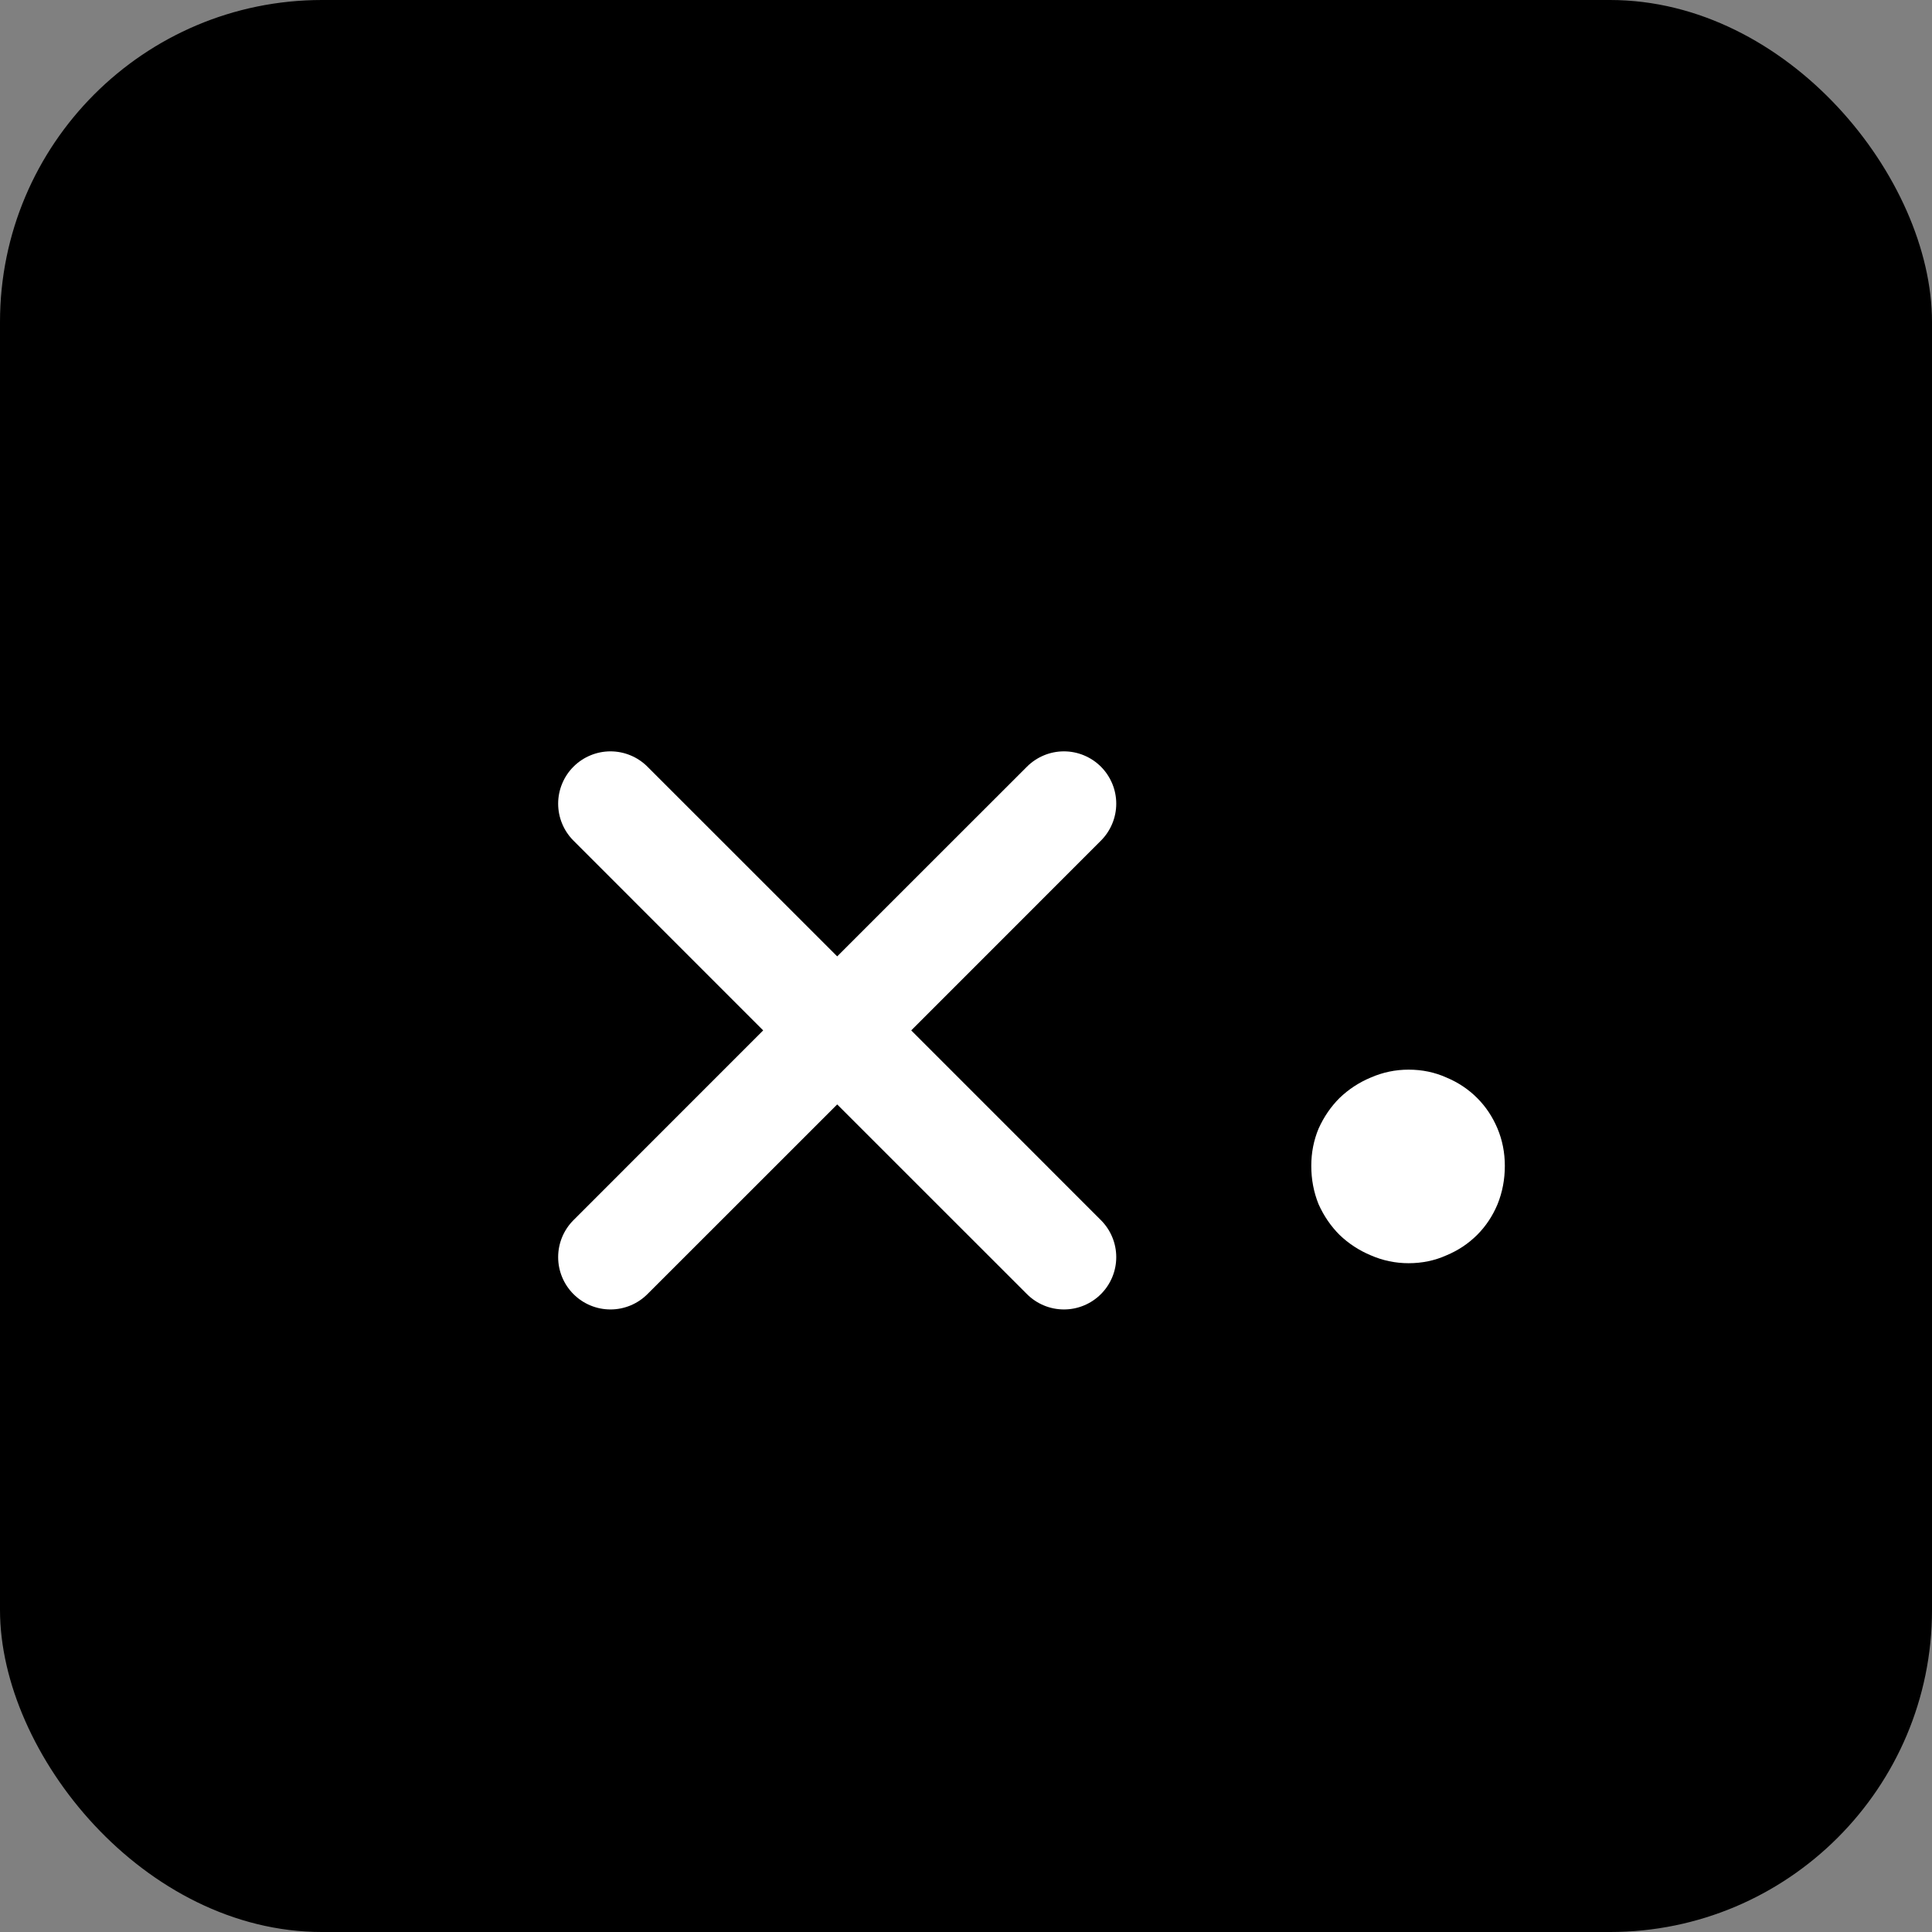 <svg width="60" height="60" viewBox="0 0 60 60" fill="none" xmlns="http://www.w3.org/2000/svg">
<rect x="0" y="0" width="60" height="60" fill="#808080" stroke="none"/>
<rect width="60" height="60" rx="10" fill="black"/>
<path d="M46.734 36.207C46.734 36.629 46.658 37.027 46.506 37.402C46.353 37.766 46.143 38.082 45.873 38.352C45.603 38.621 45.287 38.832 44.924 38.984C44.56 39.148 44.168 39.23 43.746 39.23C43.336 39.23 42.943 39.148 42.568 38.984C42.205 38.832 41.883 38.621 41.602 38.352C41.332 38.082 41.115 37.766 40.951 37.402C40.799 37.027 40.723 36.629 40.723 36.207C40.723 35.797 40.799 35.41 40.951 35.047C41.115 34.684 41.332 34.367 41.602 34.098C41.883 33.828 42.205 33.617 42.568 33.465C42.943 33.301 43.336 33.219 43.746 33.219C44.168 33.219 44.56 33.301 44.924 33.465C45.287 33.617 45.603 33.828 45.873 34.098C46.143 34.367 46.353 34.684 46.506 35.047C46.658 35.41 46.734 35.797 46.734 36.207Z" fill="white"/>
<path d="M17.81 23.81C17.961 23.659 18.14 23.539 18.337 23.458C18.534 23.376 18.745 23.334 18.958 23.334C19.172 23.334 19.383 23.376 19.58 23.458C19.777 23.539 19.956 23.659 20.107 23.81L26 29.701L31.893 23.81C32.044 23.659 32.223 23.54 32.42 23.458C32.617 23.376 32.828 23.334 33.042 23.334C33.255 23.334 33.466 23.376 33.663 23.458C33.86 23.54 34.039 23.659 34.19 23.81C34.341 23.961 34.46 24.14 34.542 24.337C34.624 24.534 34.666 24.745 34.666 24.958C34.666 25.172 34.624 25.383 34.542 25.58C34.46 25.777 34.341 25.956 34.19 26.107L28.299 32L34.19 37.893C34.495 38.198 34.666 38.611 34.666 39.042C34.666 39.472 34.495 39.885 34.19 40.19C33.885 40.495 33.472 40.666 33.042 40.666C32.611 40.666 32.198 40.495 31.893 40.19L26 34.299L20.107 40.19C19.802 40.495 19.389 40.666 18.958 40.666C18.528 40.666 18.115 40.495 17.81 40.19C17.505 39.885 17.334 39.472 17.334 39.042C17.334 38.611 17.505 38.198 17.81 37.893L23.701 32L17.81 26.107C17.659 25.956 17.539 25.777 17.458 25.58C17.376 25.383 17.334 25.172 17.334 24.958C17.334 24.745 17.376 24.534 17.458 24.337C17.539 24.14 17.659 23.961 17.81 23.81Z" fill="white"/>
</svg>
